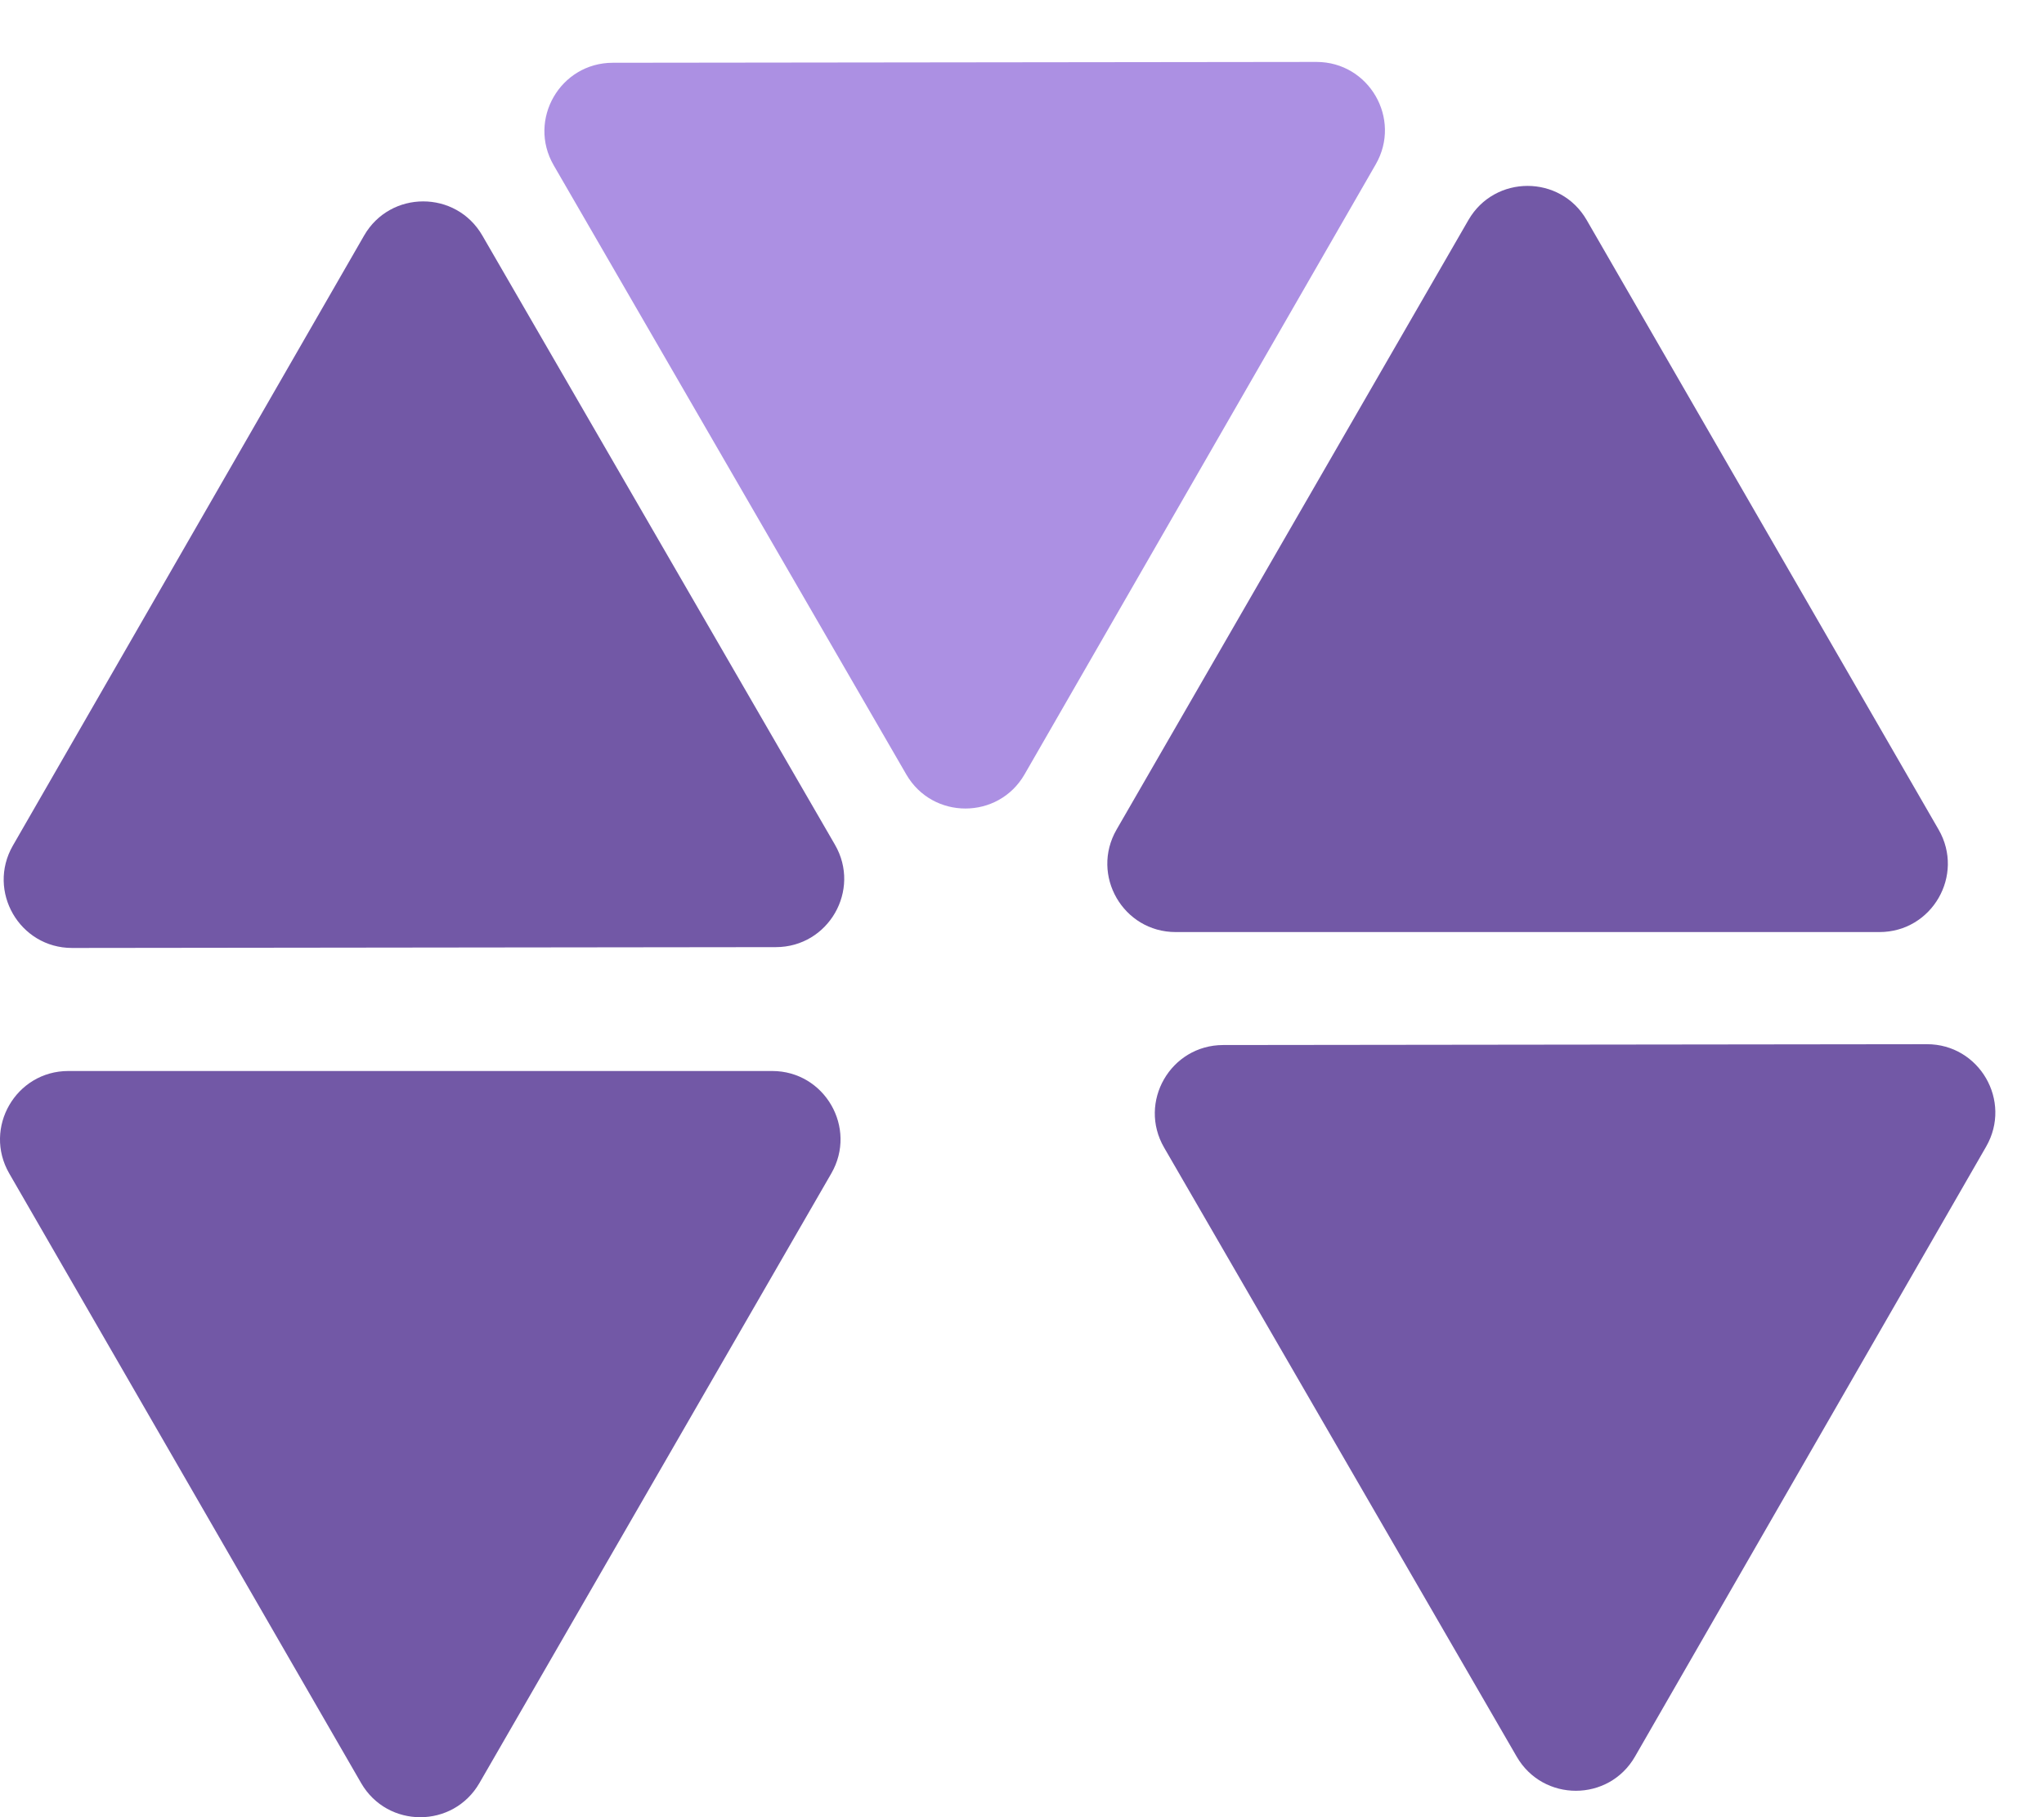<svg  viewBox="0 0 27 24" fill="none" xmlns="http://www.w3.org/2000/svg">
<path d="M10.2 14.145C10.894 14.145 11.328 14.897 10.981 15.498L6.333 23.549C5.985 24.151 5.118 24.151 4.77 23.549L0.122 15.498C-0.225 14.897 0.209 14.145 0.903 14.145L10.2 14.145Z" fill="#7258A6"/>
<path d="M15.53 12.31C14.836 12.31 14.402 11.559 14.749 10.957L19.397 2.906C19.744 2.305 20.612 2.305 20.959 2.906L25.608 10.957C25.955 11.559 25.521 12.31 24.826 12.31L15.53 12.31Z" fill="#7258A6"/>
<path d="M13.534 10.227C13.188 10.828 12.32 10.829 11.972 10.229L7.314 2.183C6.966 1.582 7.399 0.83 8.094 0.829L17.39 0.818C18.084 0.818 18.519 1.569 18.173 2.17L13.534 10.227Z" fill="#AC90E3"/>
<path d="M4.809 3.112C5.155 2.51 6.023 2.509 6.371 3.11L11.029 11.156C11.377 11.756 10.944 12.508 10.249 12.509L0.953 12.52C0.259 12.521 -0.176 11.77 0.17 11.168L4.809 3.112Z" fill="#7258A6"/>
<path d="M21.597 23.2C21.251 23.801 20.383 23.802 20.035 23.201L15.377 15.156C15.029 14.555 15.462 13.803 16.157 13.802L25.453 13.791C26.147 13.79 26.582 14.541 26.236 15.143L21.597 23.2Z" fill="#7258A6"/>
</svg>
